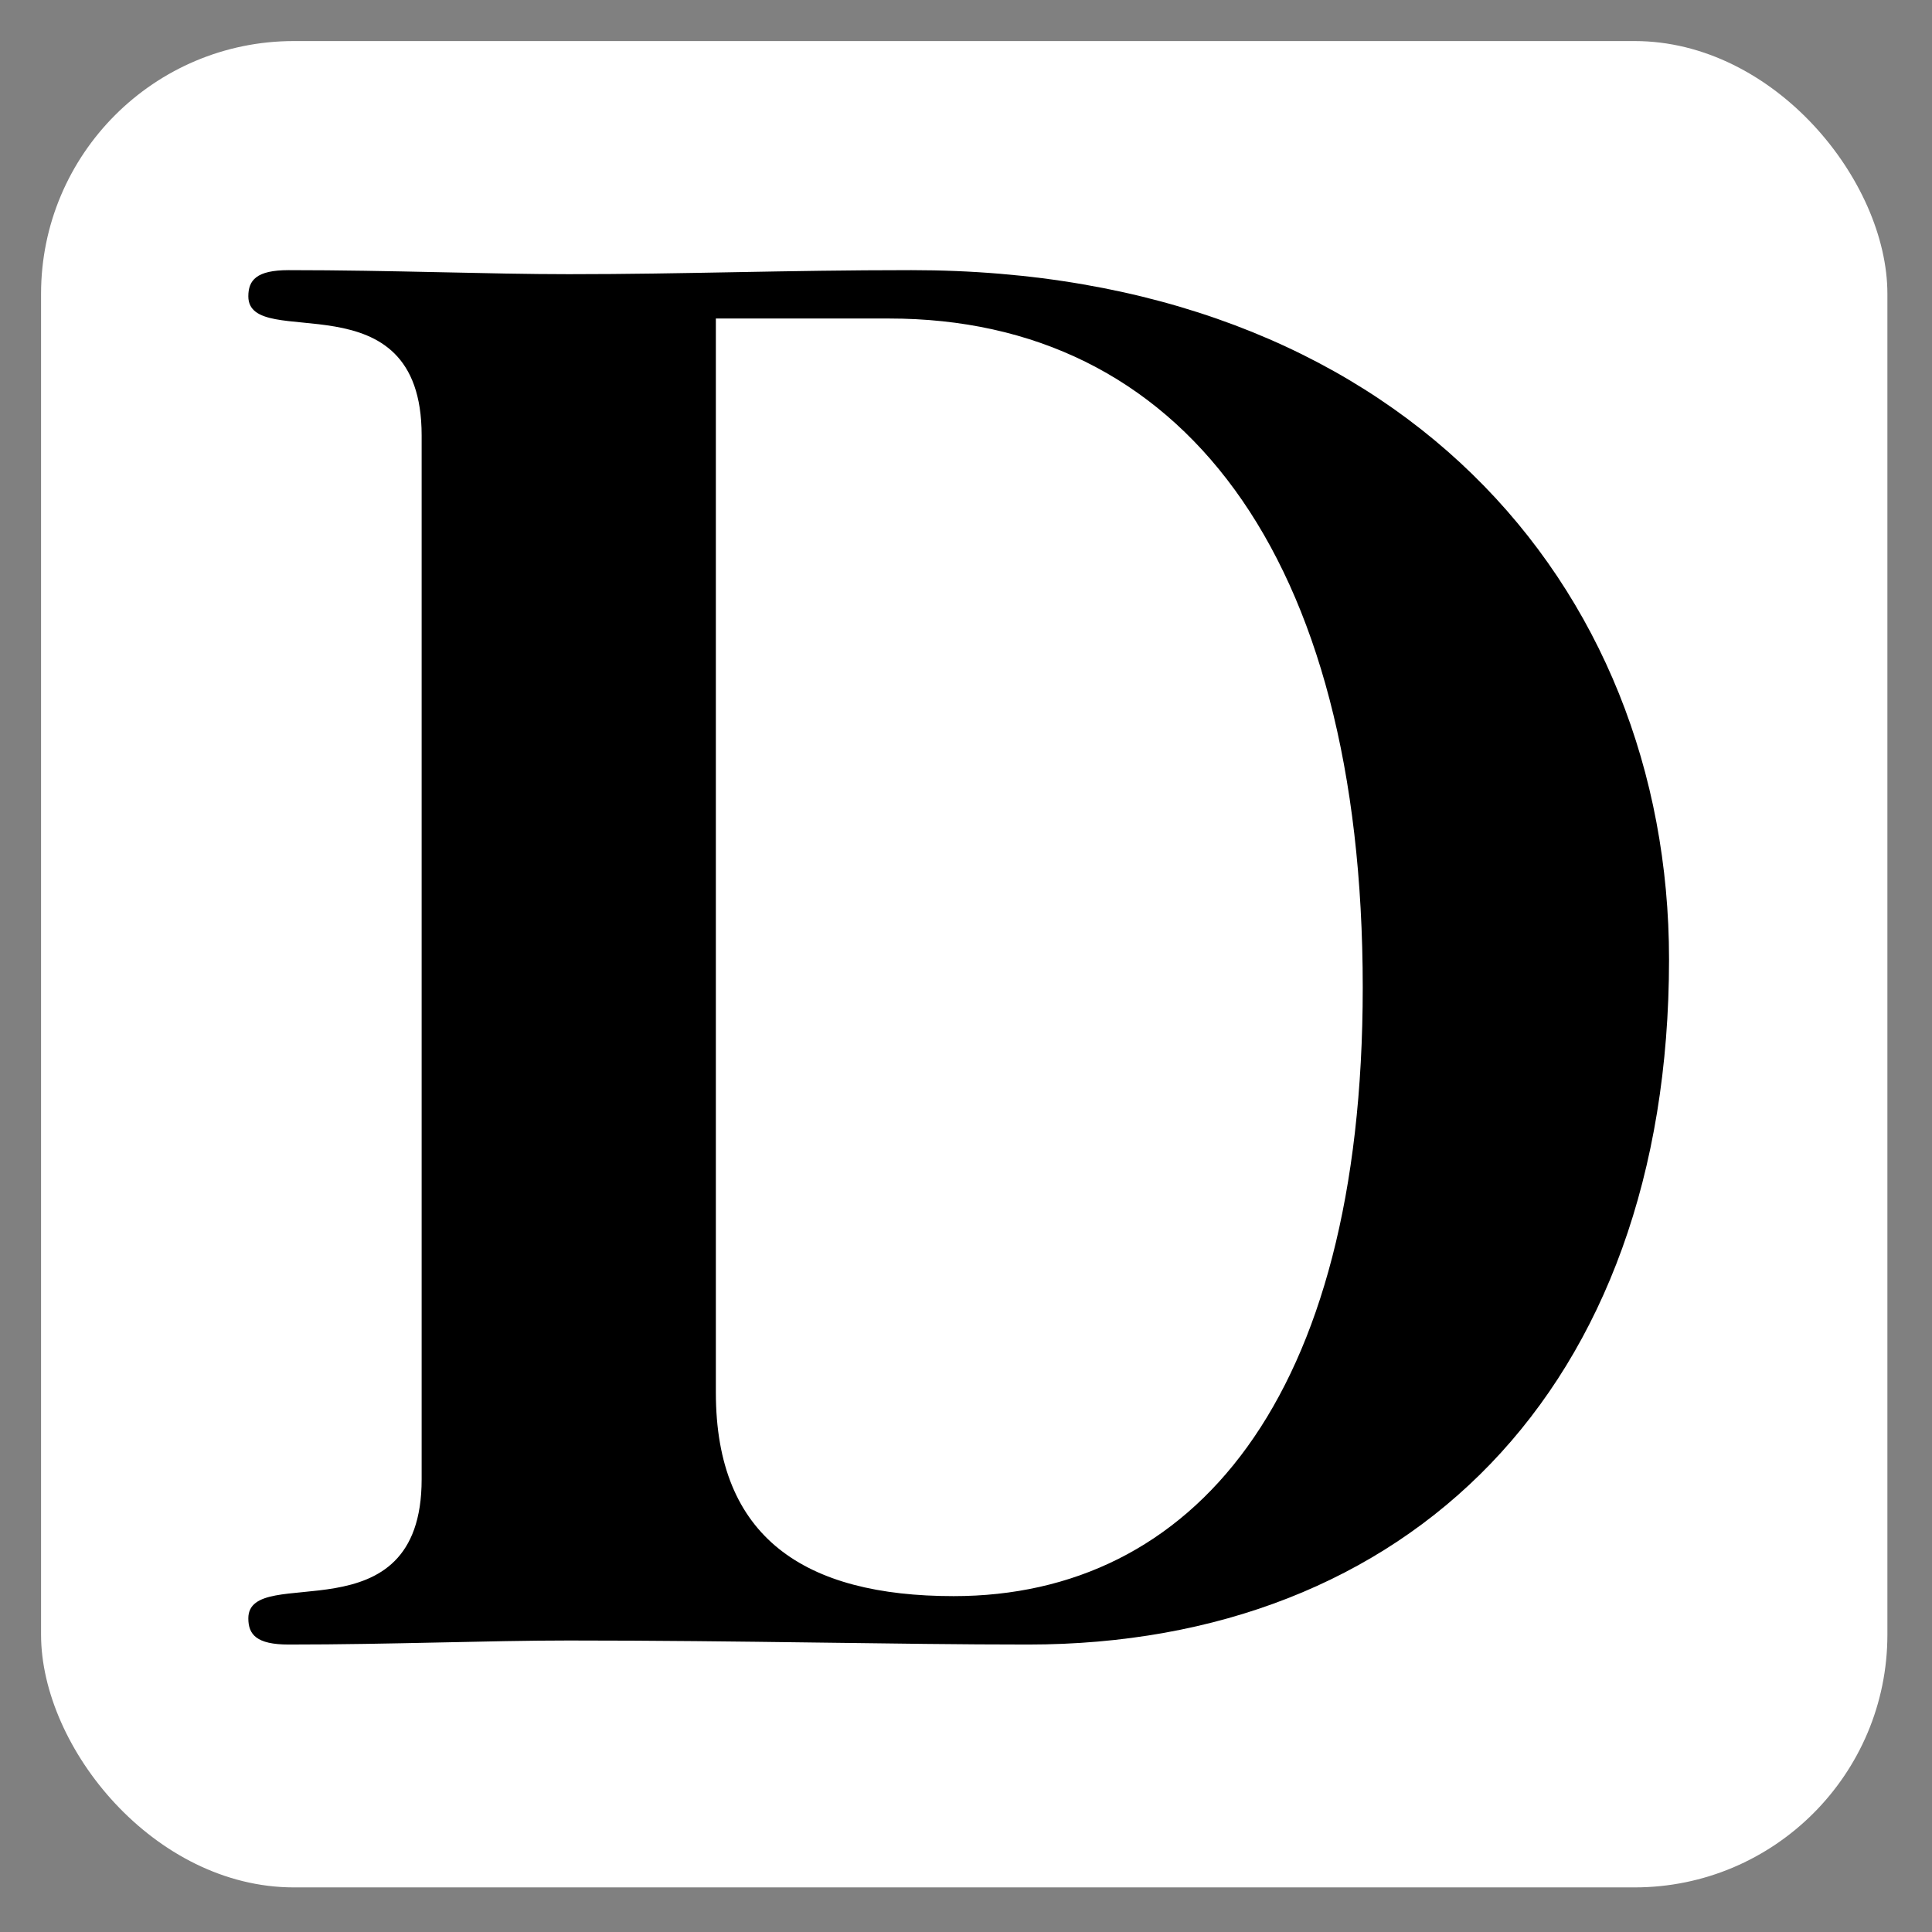<?xml version="1.0" encoding="UTF-8"?>
<svg xmlns="http://www.w3.org/2000/svg" id="a" viewBox="0 0 512 512">
  <rect x="0" y="0" width="512" height="512" fill="#808080" stroke="none"/>
  <defs>
    <style>.b{fill:#fff;}</style>
  </defs>
  <rect class="b" x="10.88" y="10.88" width="489.3" height="489.3" rx="67" ry="67"></rect>
  <path d="M111.74,115.38c0-42.72-45.93-21.9-45.93-36.85,0-4.27,2.14-6.94,10.68-6.94,27.24,0,52.87,1.07,74.23,1.07,30.97,0,57.14-1.07,90.79-1.07,128.71,0,200.8,83.31,200.8,182.65,0,114.29-69.43,181.58-169.83,181.58-35.25,0-75.3-1.07-121.76-1.07-21.36,0-47,1.07-74.23,1.07-8.55,0-10.68-2.67-10.68-6.94,0-14.95,45.93,5.87,45.93-36.85V115.38ZM189.71,369.05c0,38.45,23.5,53.94,63.02,53.94,63.02,0,108.41-51.8,108.41-161.28,0-115.35-48.6-177.3-125.5-177.3h-45.93v284.65Z"></path>
</svg>
